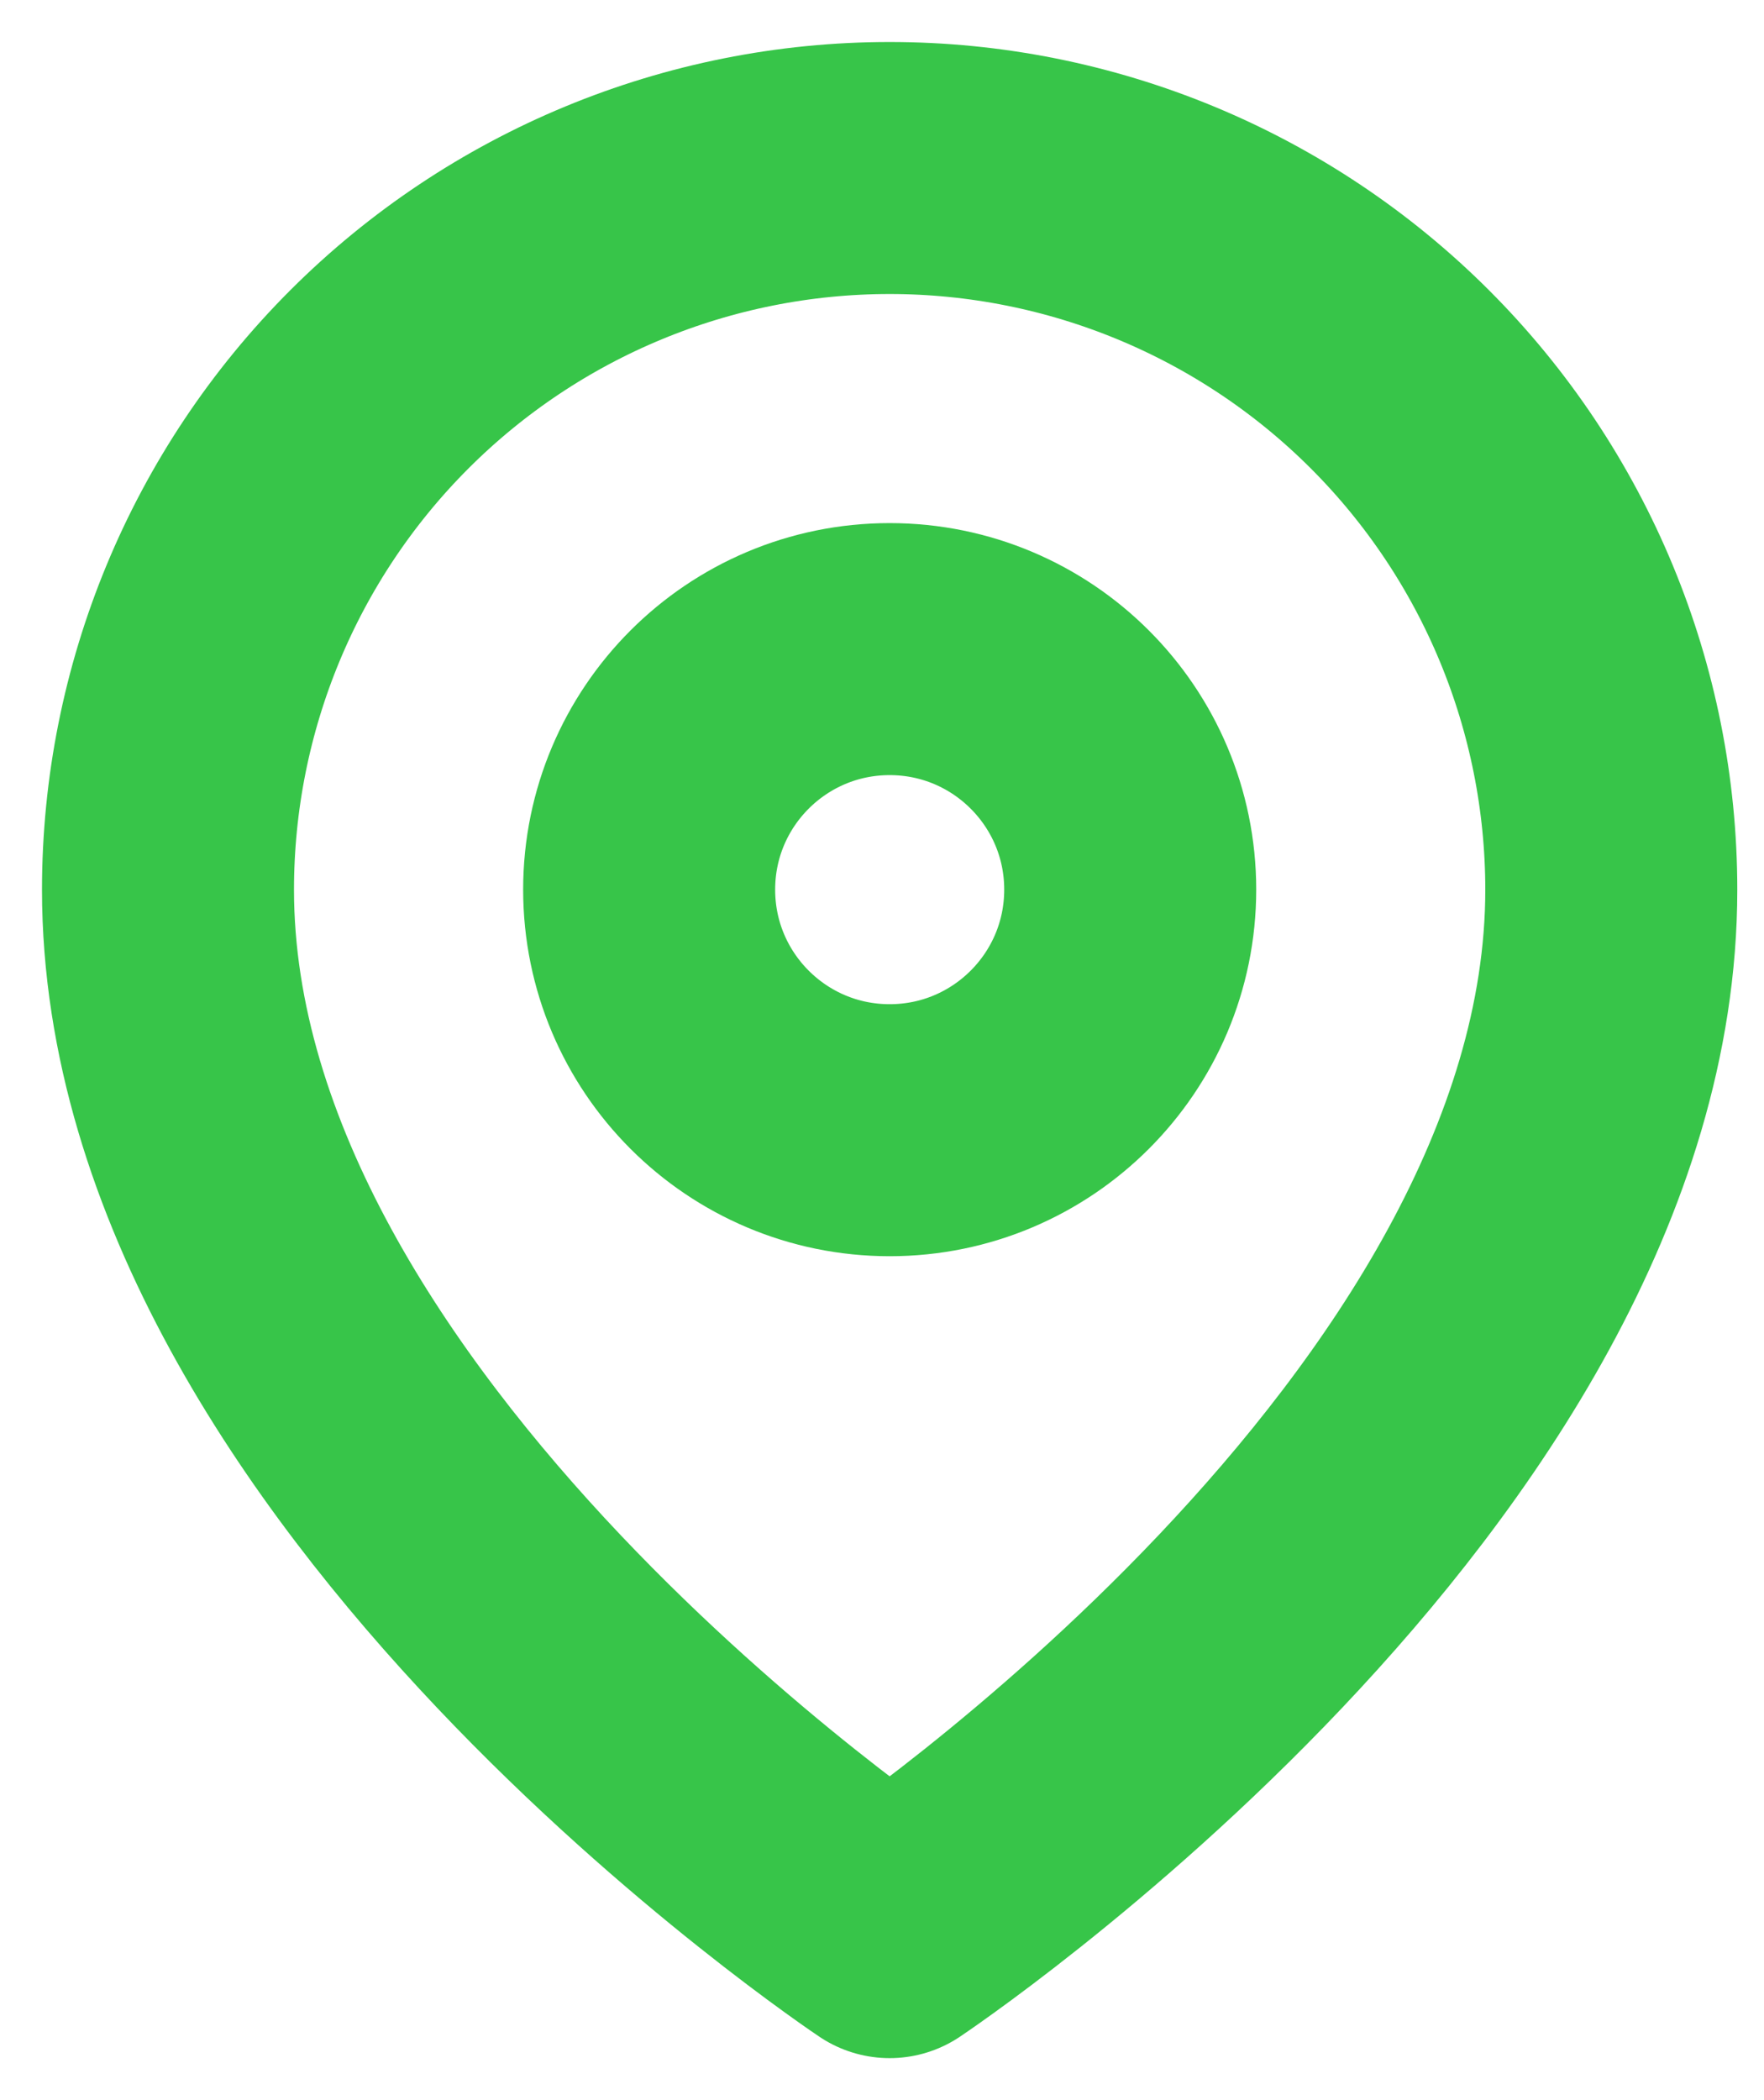 <svg width="21" height="25" viewBox="0 0 21 25" fill="none" xmlns="http://www.w3.org/2000/svg">
<path d="M19.182 10.591C19.182 17.273 10.591 23 10.591 23C10.591 23 2 17.273 2 10.591C2 8.312 2.905 6.127 4.516 4.516C6.127 2.905 8.312 2 10.591 2C12.869 2 15.055 2.905 16.666 4.516C18.277 6.127 19.182 8.312 19.182 10.591Z" stroke="#37C549" stroke-width="3" stroke-linecap="round" stroke-linejoin="round"/>
<path d="M10.591 13.454C12.173 13.454 13.455 12.172 13.455 10.59C13.455 9.009 12.173 7.727 10.591 7.727C9.01 7.727 7.728 9.009 7.728 10.59C7.728 12.172 9.01 13.454 10.591 13.454Z" stroke="#37C549" stroke-width="3" stroke-linecap="round" stroke-linejoin="round"/>
</svg>

